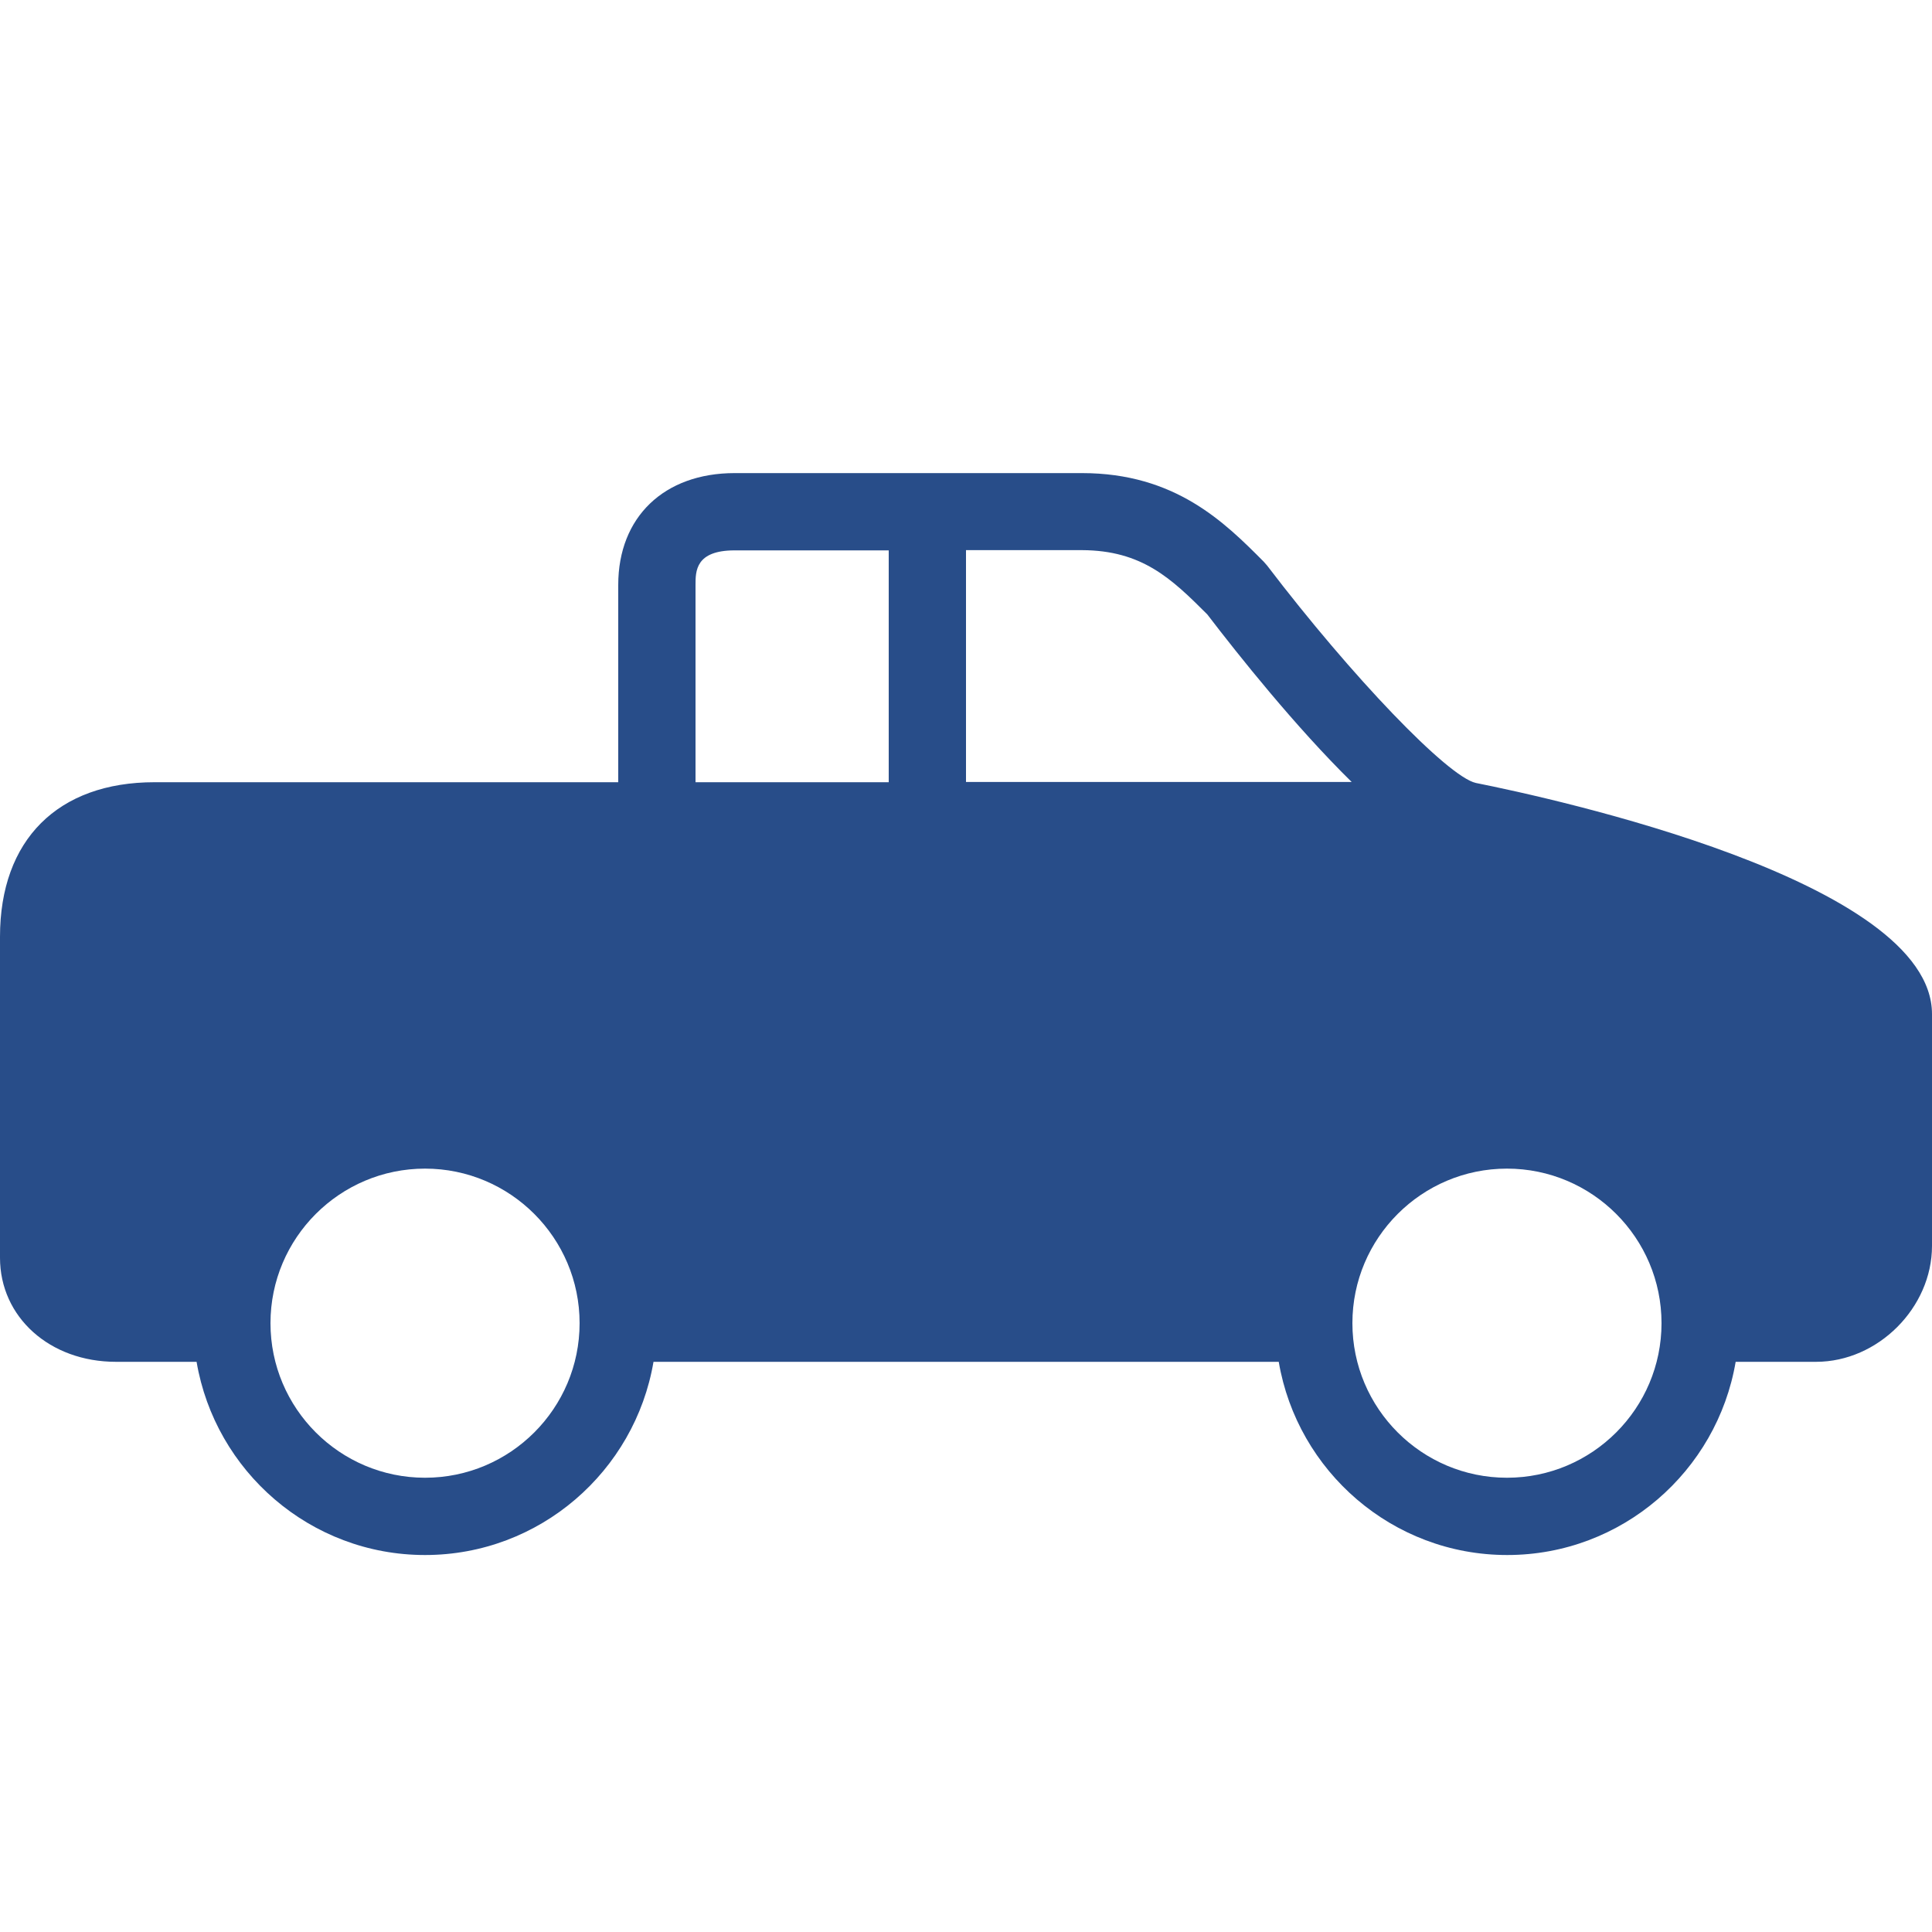 <?xml version="1.0" encoding="utf-8"?>
<!-- Generator: Adobe Illustrator 27.9.0, SVG Export Plug-In . SVG Version: 6.00 Build 0)  -->
<svg version="1.1" id="katman_1" xmlns="http://www.w3.org/2000/svg" xmlns:xlink="http://www.w3.org/1999/xlink" x="0px" y="0px"
	 viewBox="0 0 800 800" style="enable-background:new 0 0 800 800;" xml:space="preserve">
<style type="text/css">
	.st0{fill:#284D89;}
</style>
<path class="st0" d="M611.1,324.2c-11.6-2.6-51.2-43.8-86.4-90l-1.4-1.6c-16.3-16.4-36.7-36.7-75.3-36.7H304.2
	c-29.2,0-48.2,18.2-48.2,46.3v81.7H64c-40.1,0-64,23.9-64,64v132.9c0,24.6,20.6,43.1,48,43.1h33.4c7.7,45.3,47.1,80,94.6,80
	s86.9-34.7,94.6-80h258.9c7.7,45.3,47.1,80,94.6,80s86.9-34.7,94.6-80H752c25.6,0,48-22.4,48-48v-96
	C800,364.7,642.7,330.5,611.1,324.2z M499.9,254.4c13,17,36.6,46.6,59.8,69.4H400v-96h48C472.9,227.9,485,239.5,499.9,254.4z
	 M288,242.2c0-5.7,0-14.3,16.2-14.3H368v96h-80V242.2z M176,611.9c-35.3,0-64-28.7-64-64s28.7-64,64-64s64,28.7,64,64
	S211.3,611.9,176,611.9z M624,611.9c-35.3,0-64-28.7-64-64s28.7-64,64-64s64,28.7,64,64S659.3,611.9,624,611.9z"/>
</svg>
